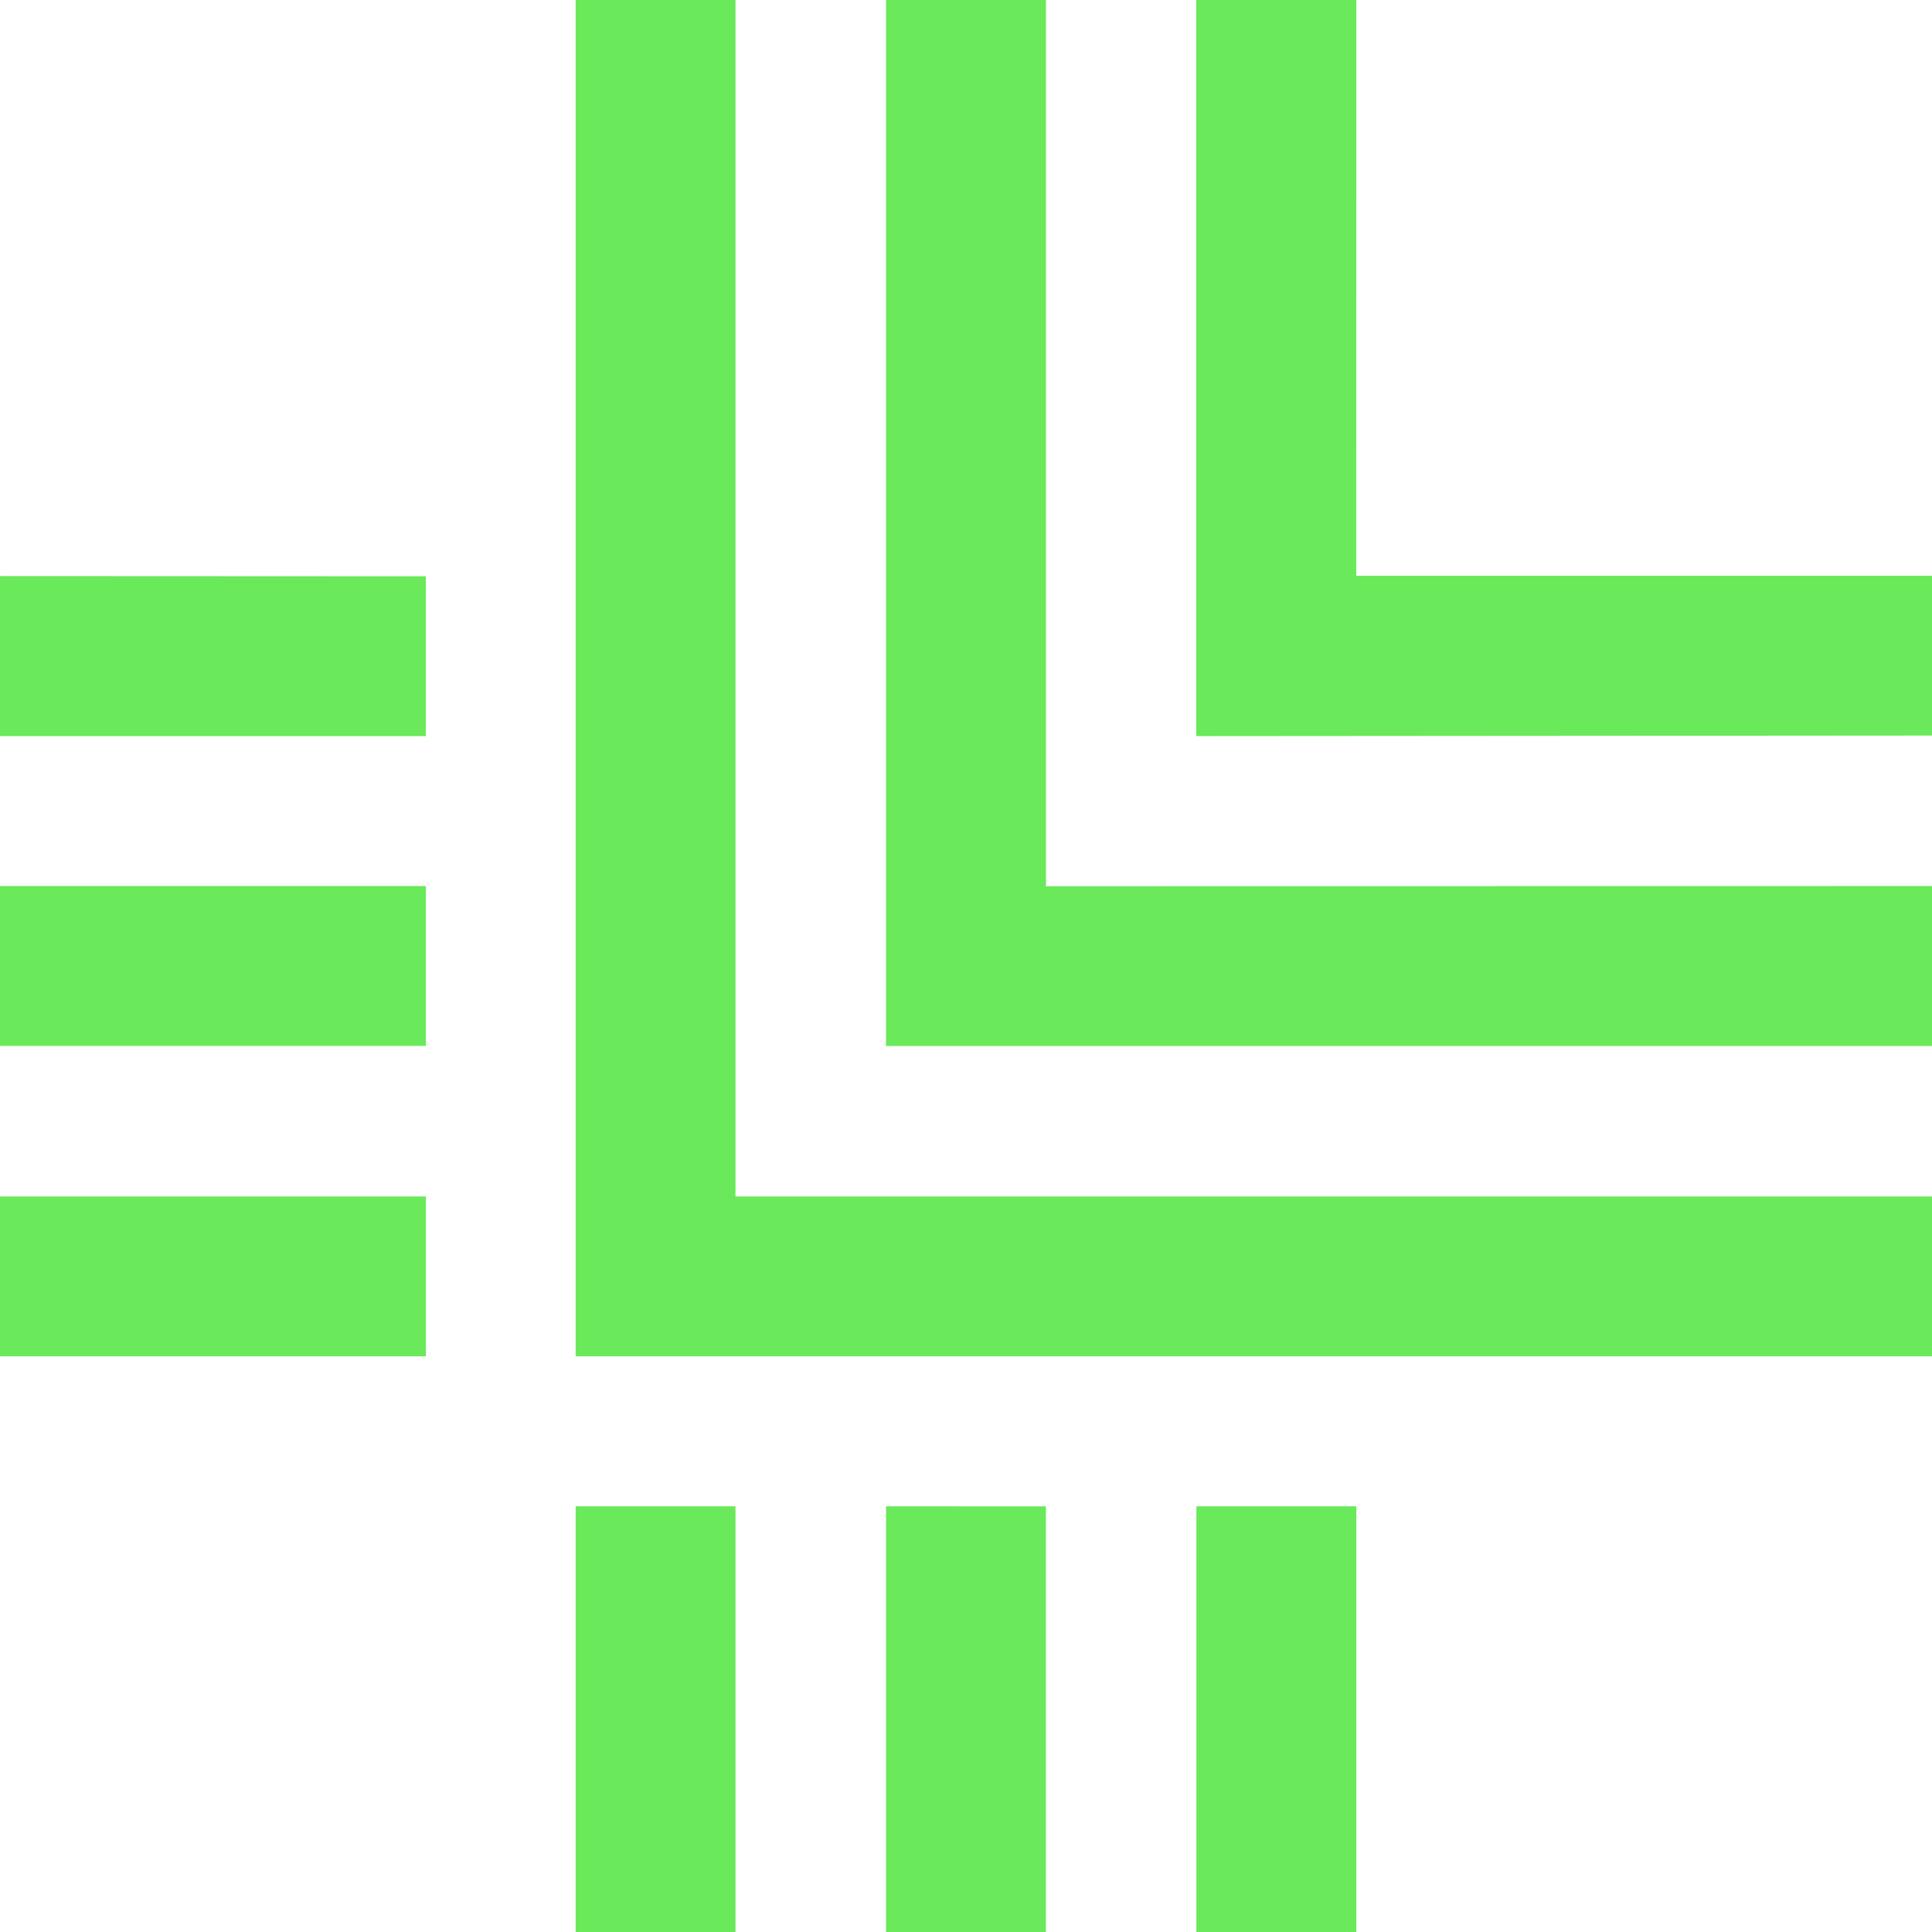 <svg xmlns="http://www.w3.org/2000/svg" viewBox="0 0 283.46 283.46"><defs><style>.cls-1{fill:#6ae95a;}</style></defs><g id="BEB_Logo"><path class="cls-1" d="M107.91,0H84.46V199h199V175.54H107.91ZM283.46,107.92V84.47l-84.47,0L199,0H175.51l0,108Zm-130,22.1V0H130V153.47l153.47,0V130ZM0,199H62.49V175.54H0ZM0,84.52,0,108l62.48,0,0-23.45ZM0,130v23.45l62.48,0V130ZM175.53,221v62.48H199V221Zm-91.07,0,0,62.48,23.45,0,0-62.48ZM130,221l0,62.48h23.45l0-62.47Z"/></g></svg>